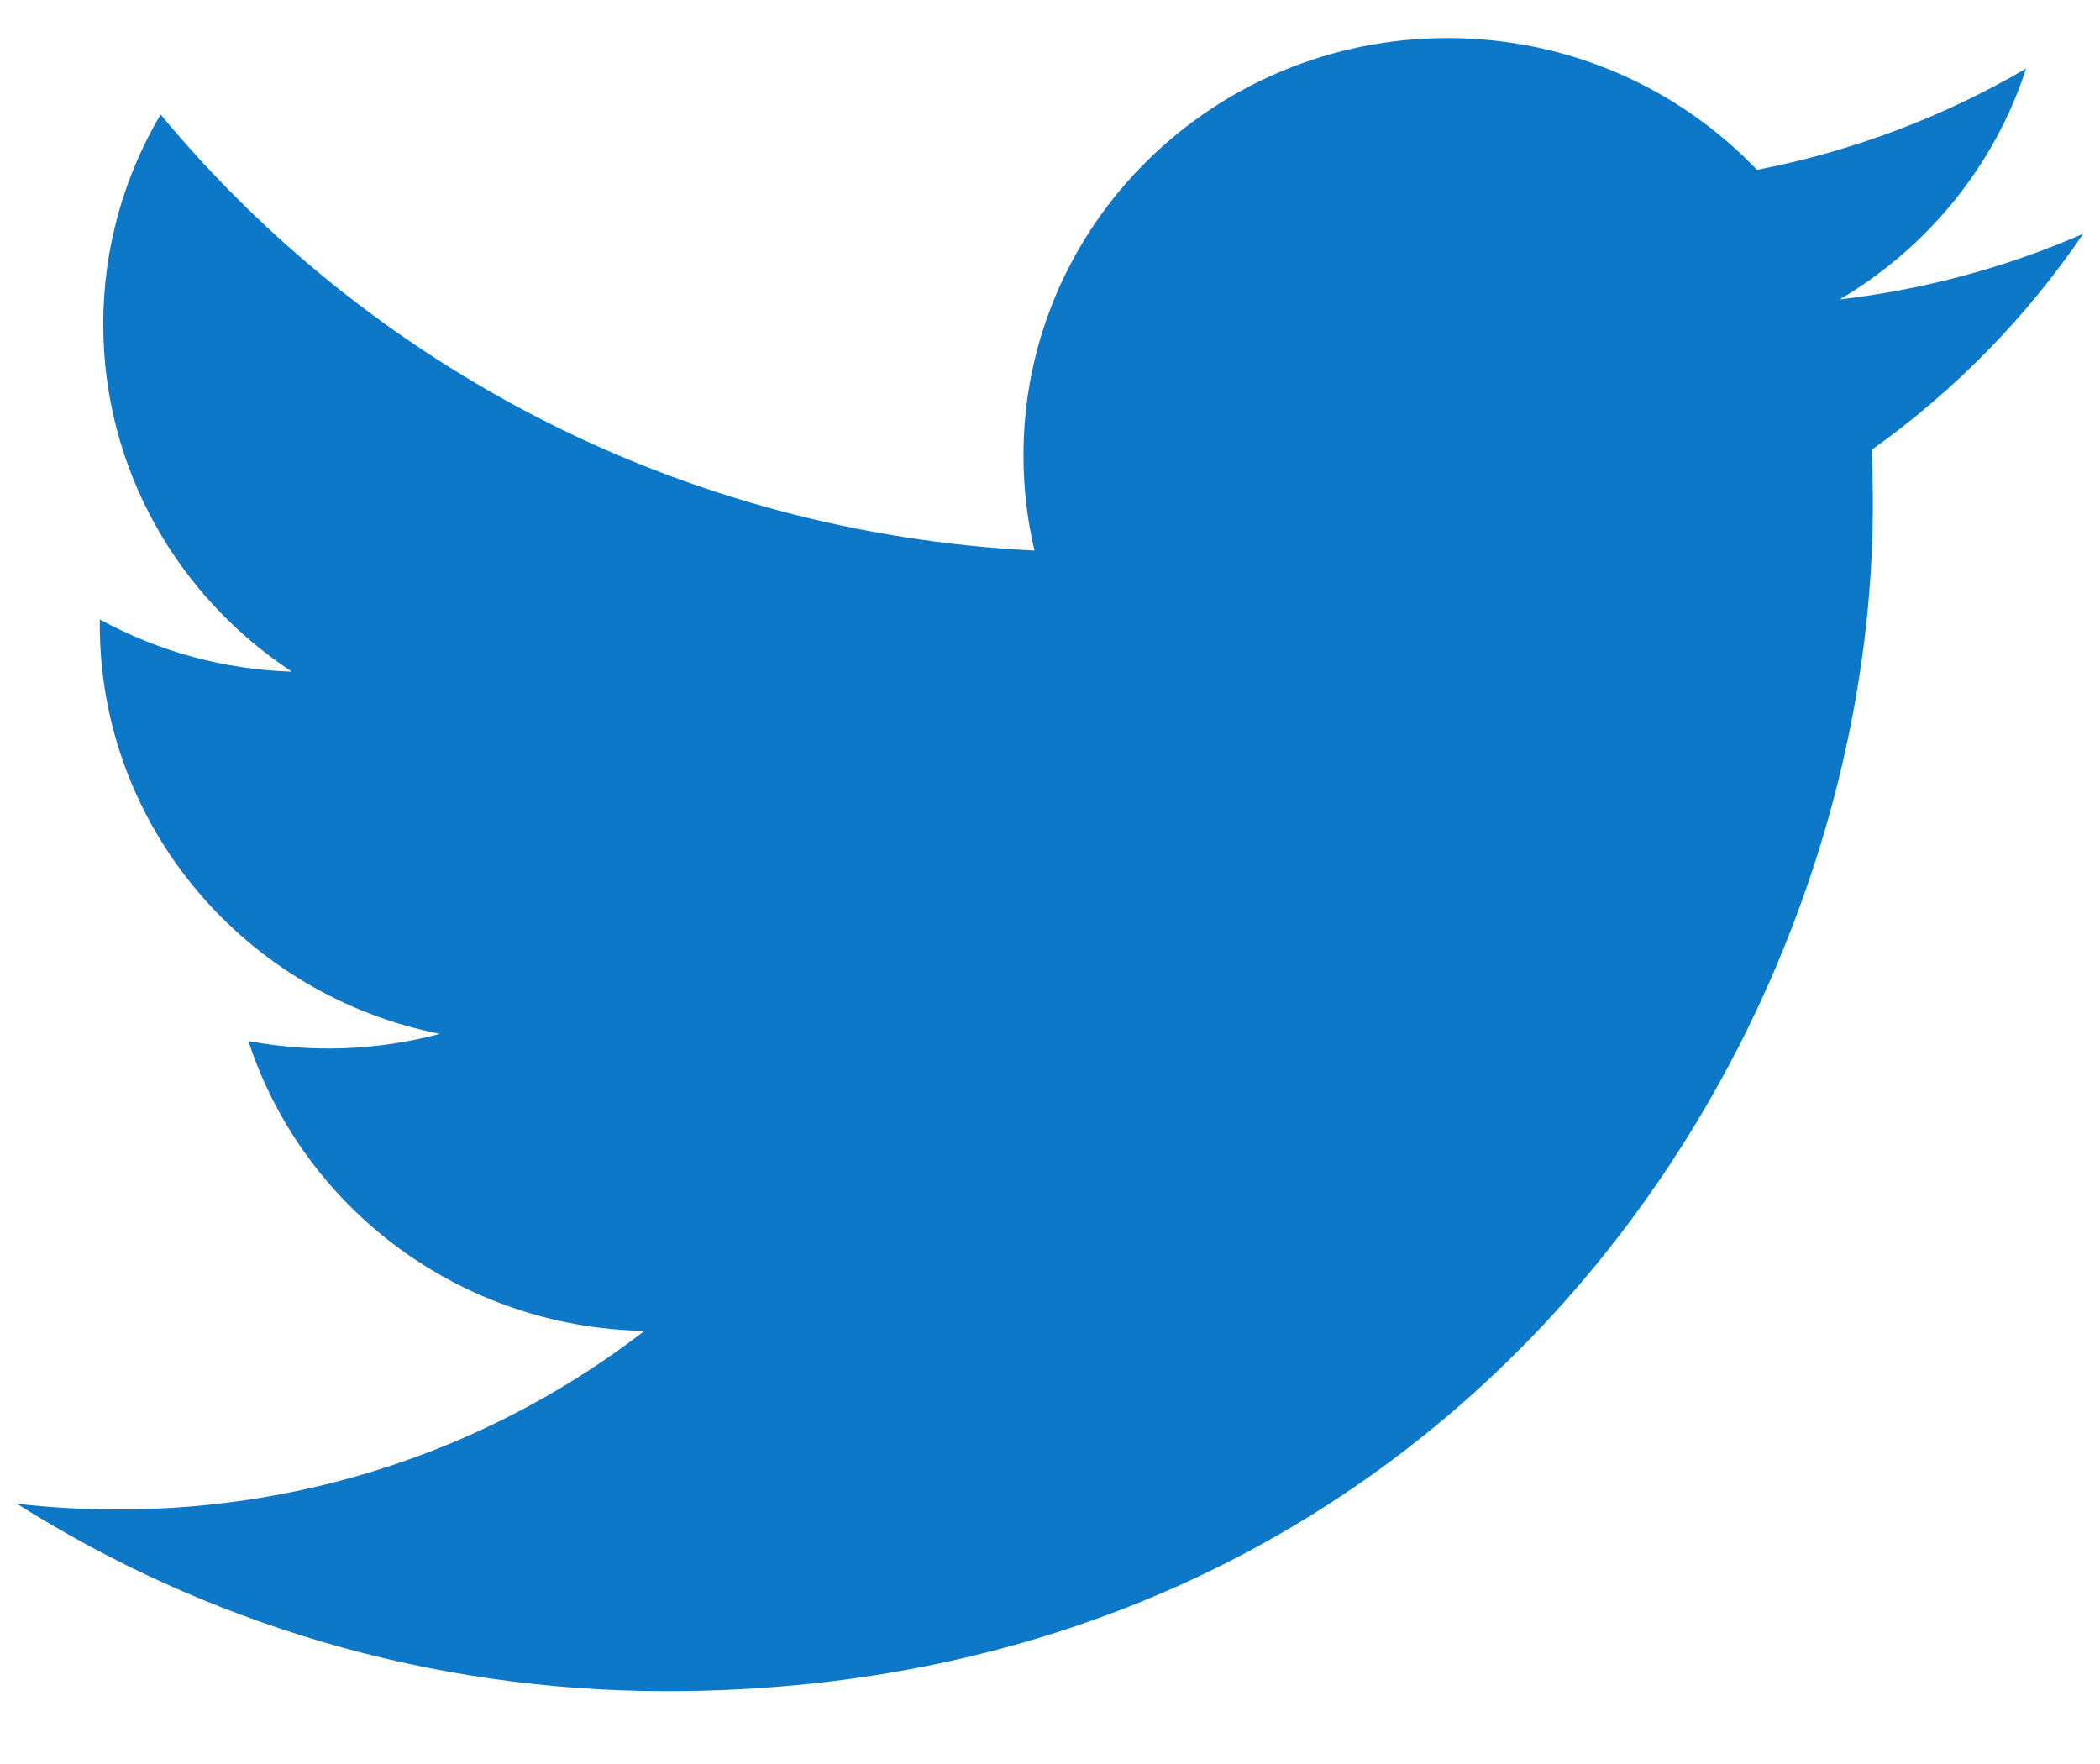 <svg width="25" height="21" viewBox="0 0 25 21" fill="none" xmlns="http://www.w3.org/2000/svg">
<path d="M24.8 2.783C23.879 3.185 22.902 3.448 21.901 3.565C22.943 2.95 23.744 1.977 24.12 0.816C23.13 1.395 22.046 1.803 20.916 2.022C19.995 1.057 18.683 0.453 17.232 0.453C14.444 0.453 12.184 2.678 12.184 5.421C12.184 5.811 12.229 6.19 12.315 6.554C8.121 6.346 4.402 4.368 1.912 1.363C1.478 2.096 1.229 2.95 1.229 3.86C1.229 5.584 2.12 7.105 3.474 7.996C2.673 7.971 1.889 7.758 1.188 7.374C1.188 7.395 1.188 7.416 1.188 7.437C1.188 9.844 2.928 11.852 5.237 12.308C4.493 12.507 3.714 12.536 2.957 12.393C3.6 14.367 5.463 15.803 7.672 15.844C5.945 17.176 3.768 17.97 1.404 17.97C0.996 17.97 0.595 17.947 0.2 17.901C2.433 19.311 5.086 20.133 7.936 20.133C17.22 20.133 22.296 12.563 22.296 5.997C22.296 5.782 22.291 5.568 22.282 5.355C23.27 4.652 24.122 3.781 24.8 2.783Z" fill="#0D77C8"/>
</svg>
